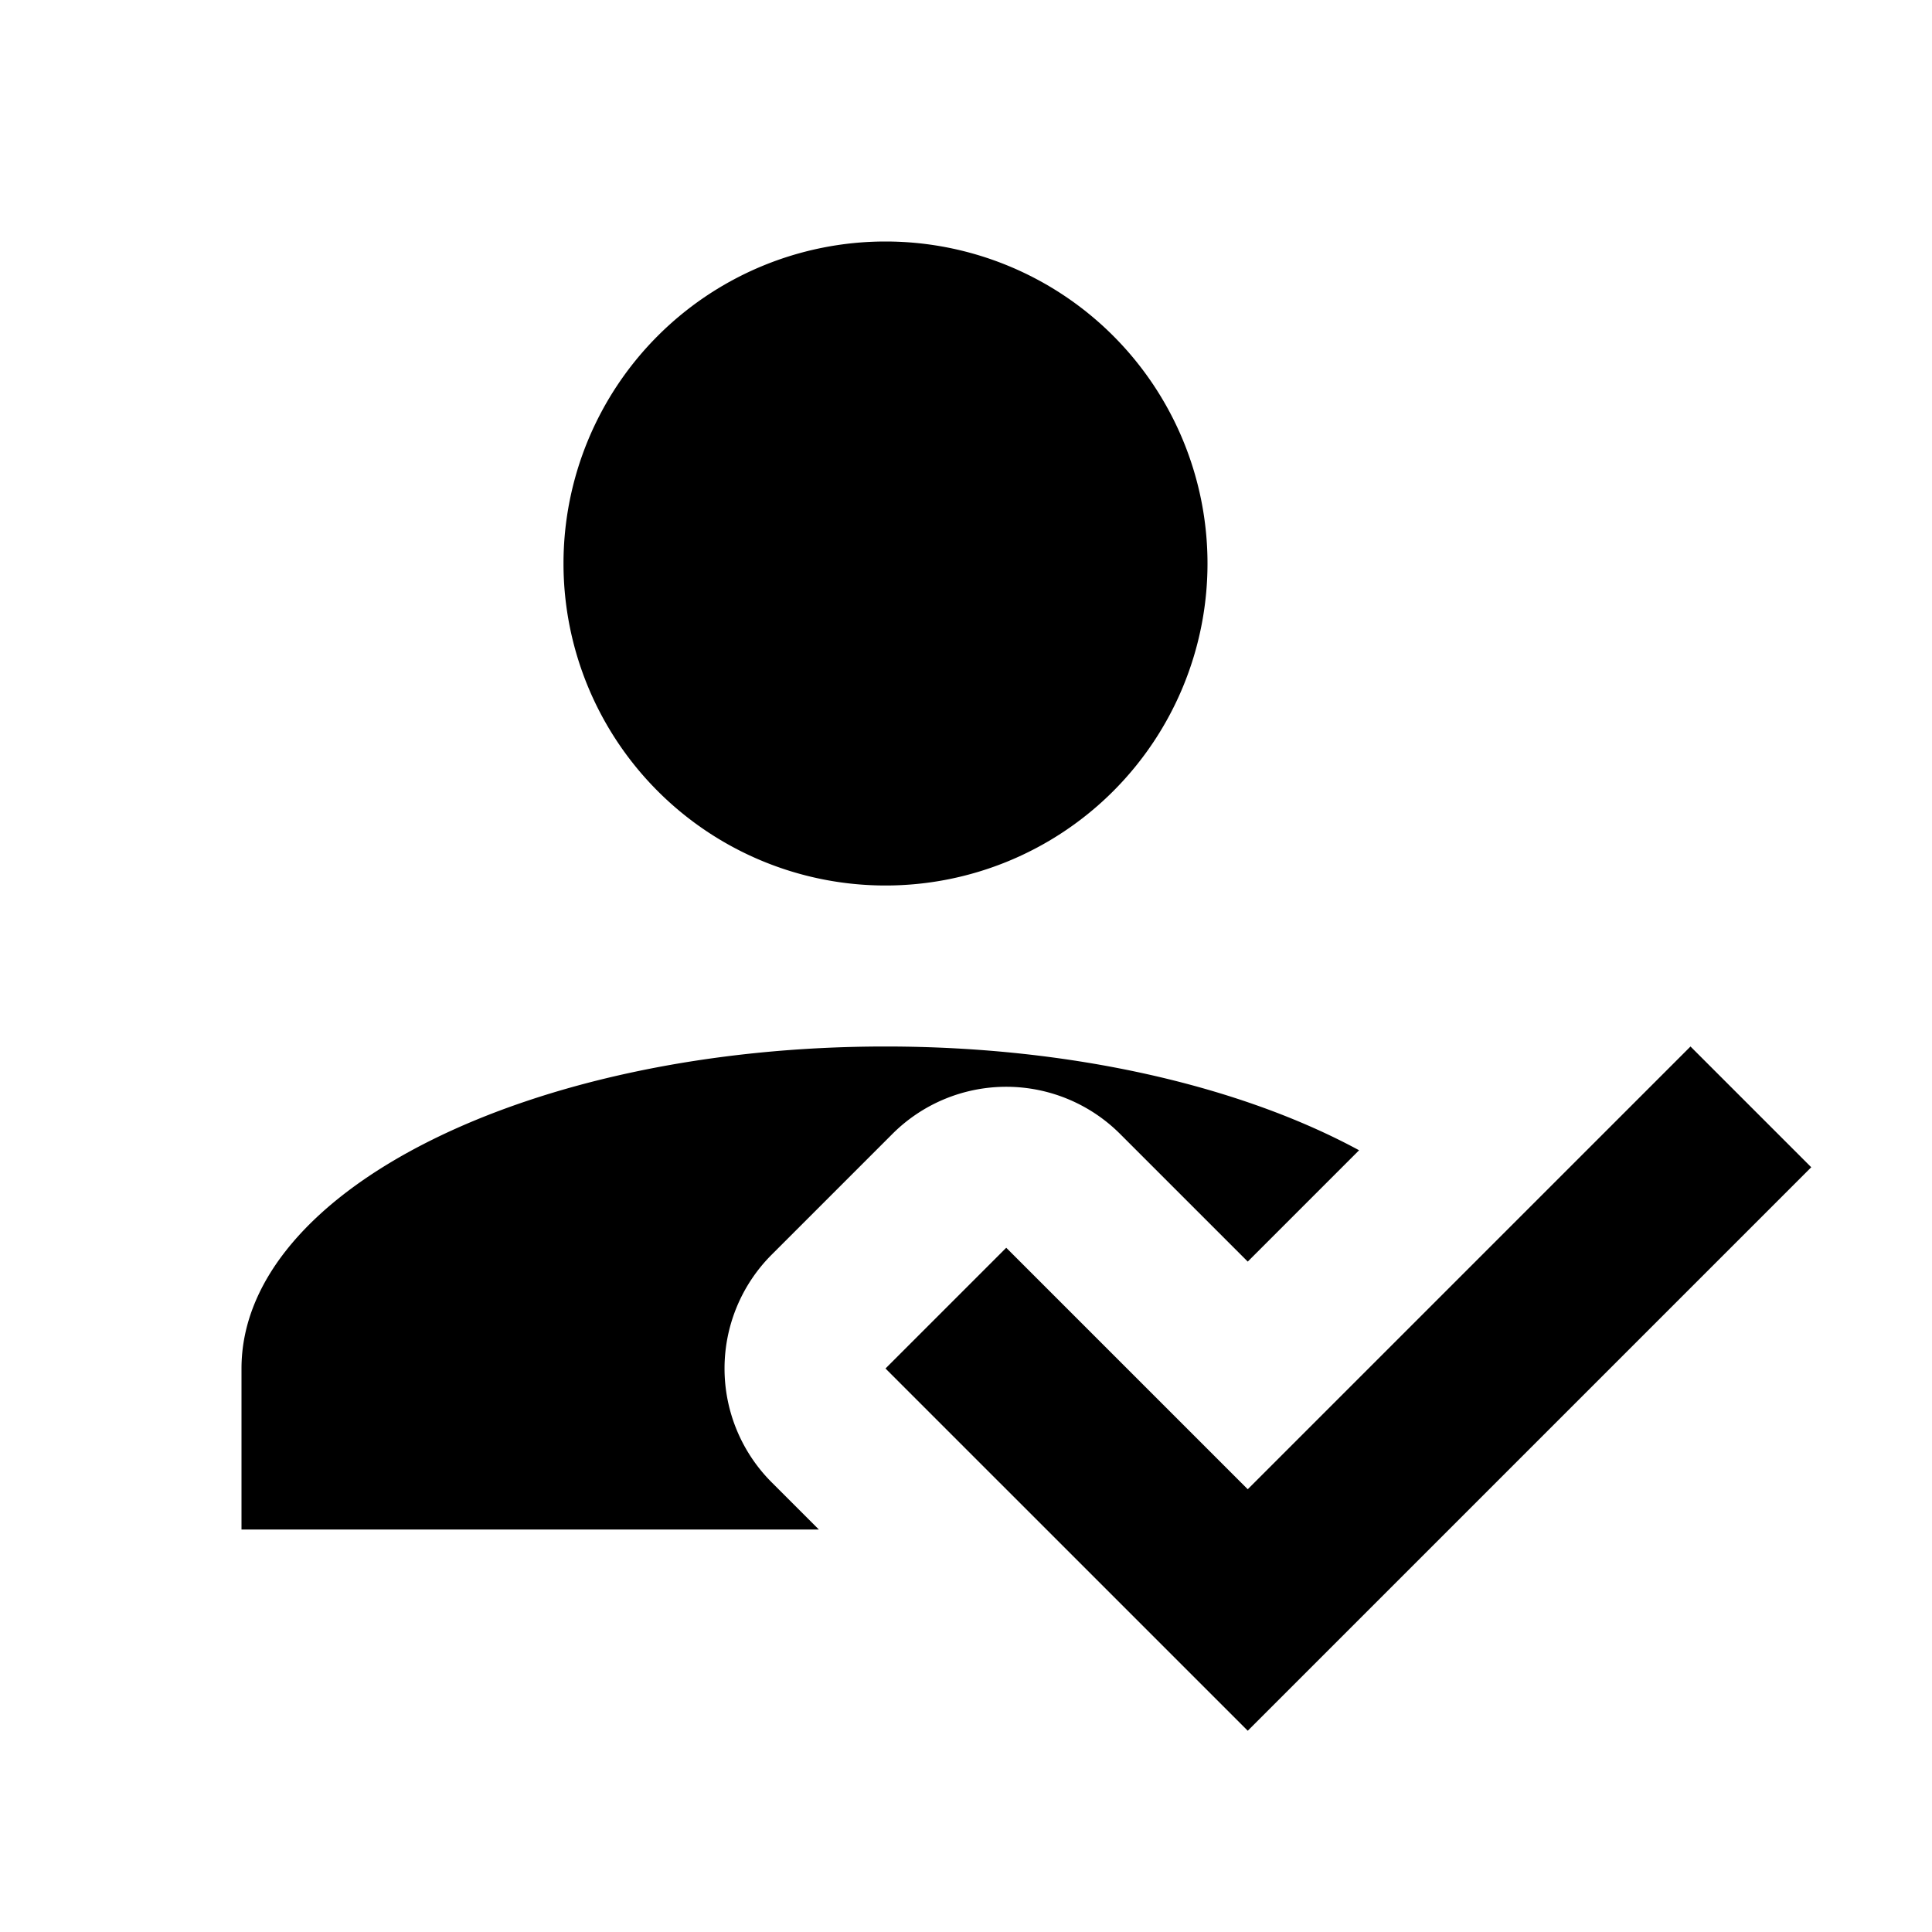 <svg viewBox="0 0 24 24" xmlns="http://www.w3.org/2000/svg"><path fill-rule="evenodd" clip-rule="evenodd" d="M11 3a4 4 0 1 1 0 8 4 4 0 0 1 0-8Zm5.883 11.289C15.42 13.496 13.327 13 11 13c-4.42 0-8 1.79-8 4v2h7.172l-.586-.586a2 2 0 0 1 0-2.828l1.5-1.5a2 2 0 0 1 2.828 0l1.586 1.586 1.383-1.383Zm5.617.211L21 13l-5.5 5.5-3-3L11 17l4.5 4.5 7-7Z"/></svg>